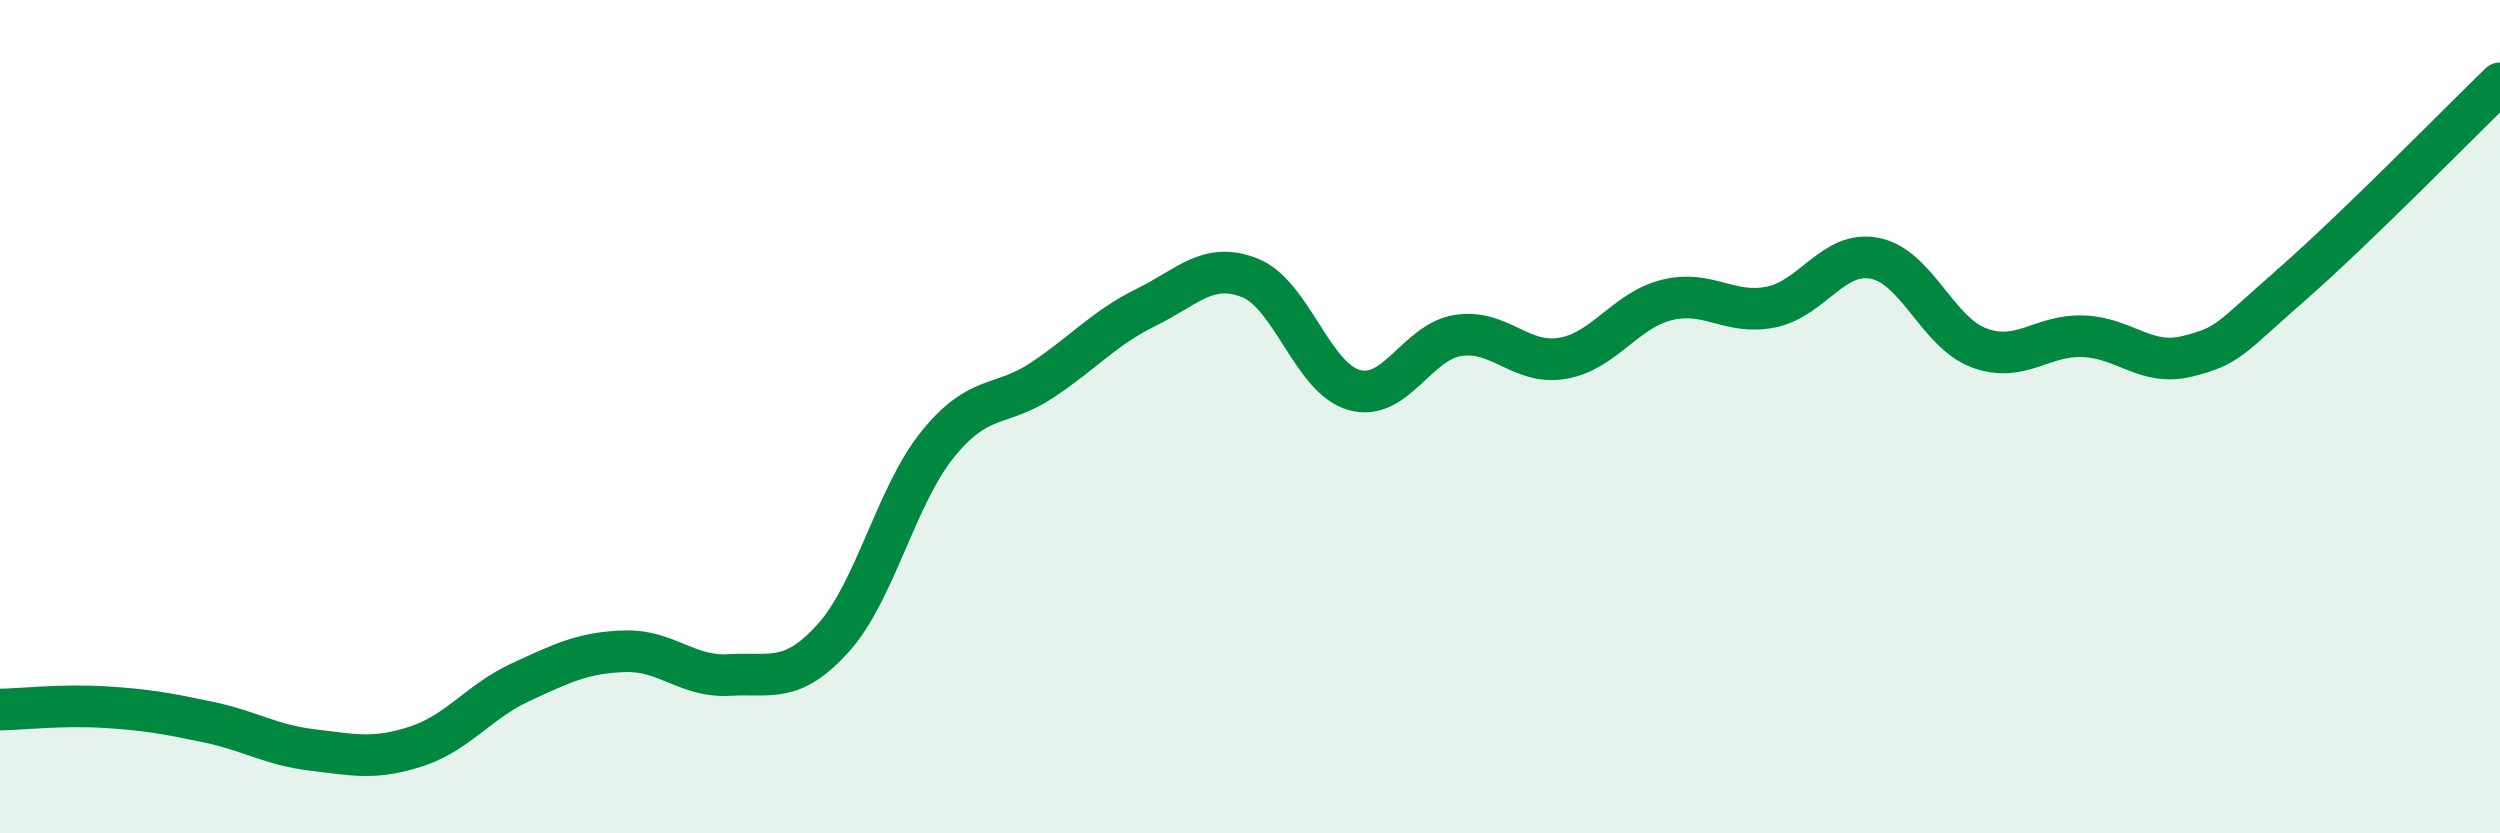 
    <svg width="60" height="20" viewBox="0 0 60 20" xmlns="http://www.w3.org/2000/svg">
      <path
        d="M 0,17.03 C 0.5,17.02 1.5,16.91 2.5,16.97 C 3.5,17.03 4,17.12 5,17.33 C 6,17.54 6.5,17.88 7.5,18 C 8.5,18.12 9,18.24 10,17.91 C 11,17.58 11.5,16.83 12.5,16.37 C 13.5,15.91 14,15.66 15,15.63 C 16,15.6 16.5,16.26 17.5,16.2 C 18.5,16.14 19,16.42 20,15.31 C 21,14.2 21.5,11.91 22.5,10.67 C 23.5,9.43 24,9.79 25,9.13 C 26,8.47 26.5,7.87 27.5,7.38 C 28.5,6.89 29,6.27 30,6.67 C 31,7.07 31.5,9.08 32.5,9.36 C 33.5,9.64 34,8.2 35,8.05 C 36,7.9 36.5,8.77 37.5,8.6 C 38.5,8.43 39,7.45 40,7.2 C 41,6.95 41.5,7.57 42.5,7.37 C 43.5,7.17 44,6 45,6.2 C 46,6.4 46.5,7.98 47.5,8.35 C 48.5,8.72 49,8.03 50,8.07 C 51,8.11 51.5,8.8 52.5,8.55 C 53.5,8.3 53.5,8.14 55,6.83 C 56.5,5.52 59,2.97 60,2L60 20L0 20Z"
        fill="#008740"
        opacity="0.1"
        stroke-linecap="round"
        stroke-linejoin="round"
      />
      <path
        d="M 0,17.03 C 0.5,17.02 1.5,16.91 2.5,16.97 C 3.5,17.03 4,17.12 5,17.33 C 6,17.54 6.5,17.88 7.5,18 C 8.5,18.12 9,18.24 10,17.91 C 11,17.58 11.5,16.83 12.5,16.37 C 13.5,15.91 14,15.66 15,15.63 C 16,15.6 16.5,16.26 17.5,16.2 C 18.5,16.14 19,16.42 20,15.31 C 21,14.2 21.5,11.91 22.5,10.67 C 23.5,9.43 24,9.79 25,9.13 C 26,8.47 26.5,7.87 27.5,7.38 C 28.5,6.89 29,6.27 30,6.67 C 31,7.07 31.5,9.08 32.5,9.36 C 33.5,9.64 34,8.2 35,8.05 C 36,7.9 36.5,8.77 37.5,8.6 C 38.5,8.43 39,7.45 40,7.2 C 41,6.95 41.5,7.57 42.5,7.37 C 43.5,7.17 44,6 45,6.2 C 46,6.4 46.5,7.98 47.5,8.35 C 48.5,8.72 49,8.03 50,8.07 C 51,8.11 51.5,8.8 52.5,8.55 C 53.5,8.3 53.5,8.14 55,6.83 C 56.5,5.52 59,2.97 60,2"
        stroke="#008740"
        stroke-width="1"
        fill="none"
        stroke-linecap="round"
        stroke-linejoin="round"
      />
    </svg>
  